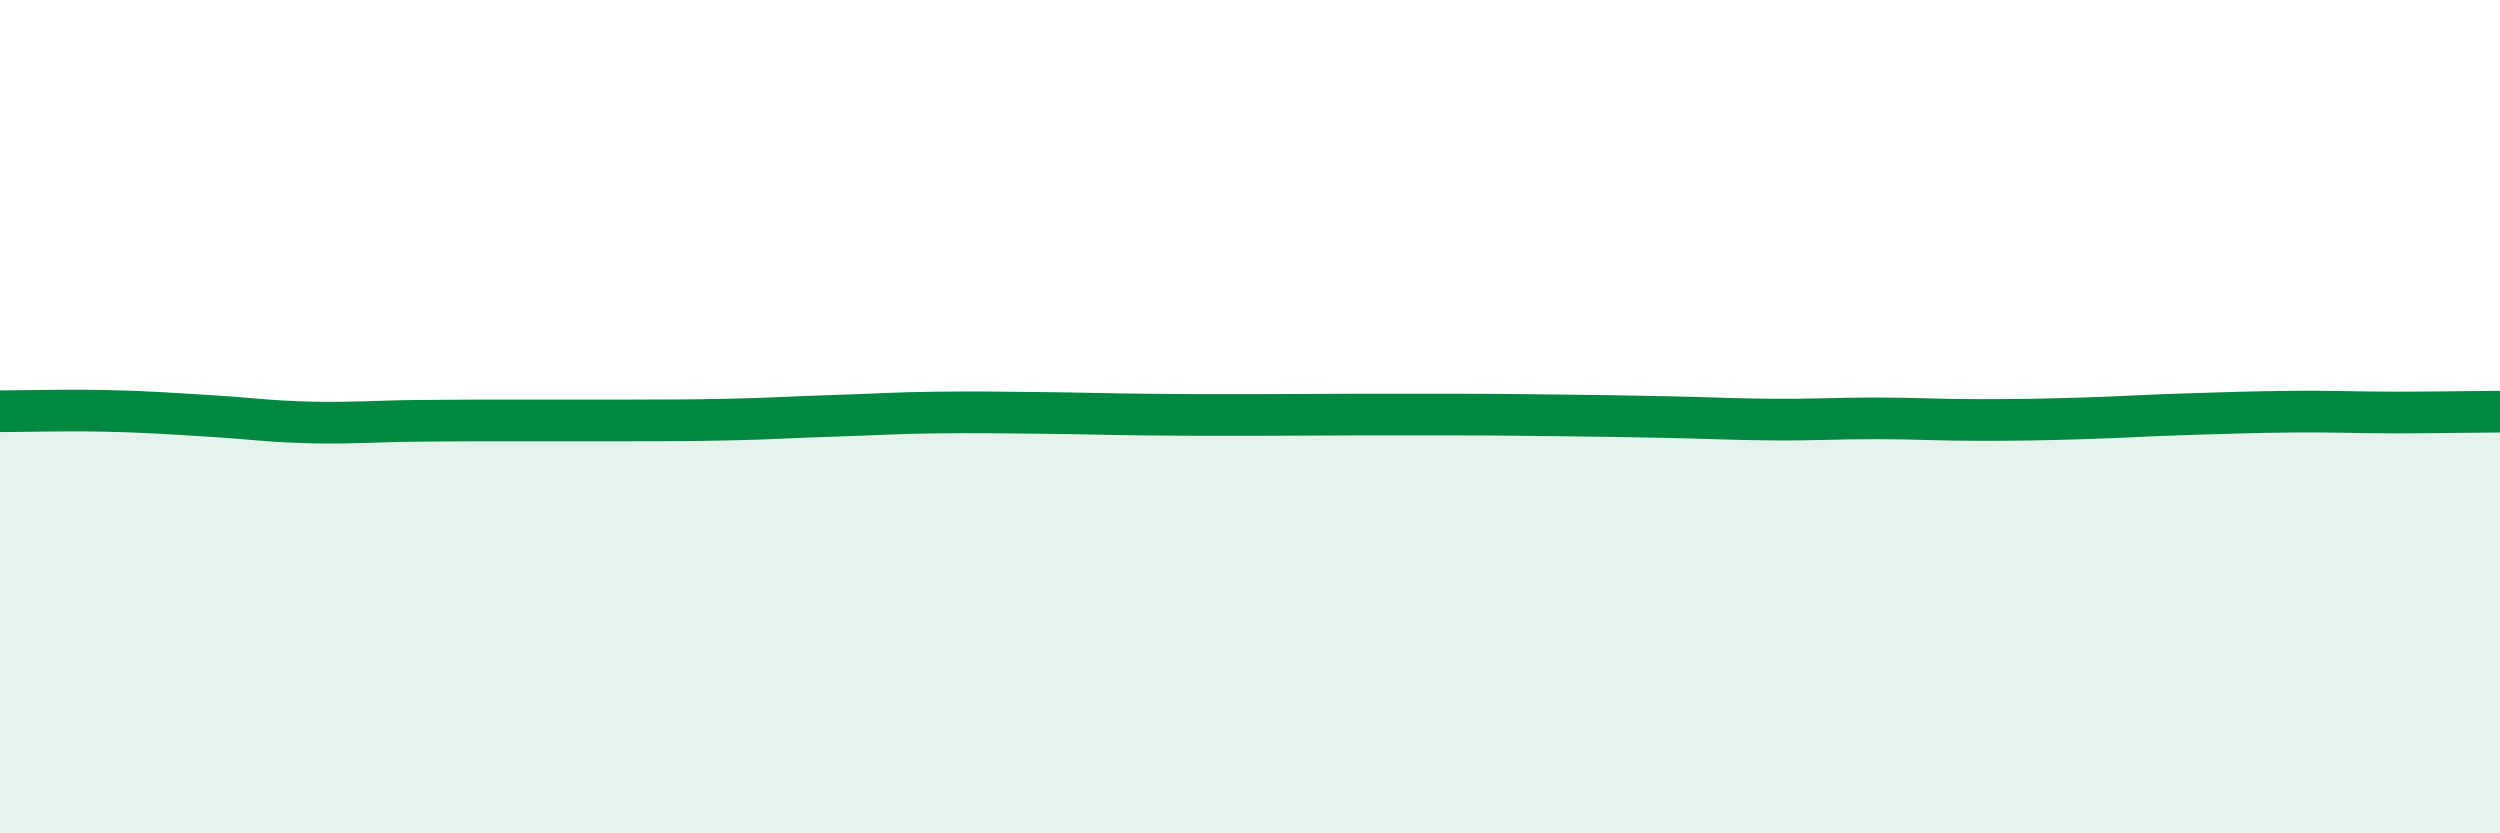 
    <svg width="60" height="20" viewBox="0 0 60 20" xmlns="http://www.w3.org/2000/svg">
      <path
        d="M 0,9.87 C 0.5,9.87 1.5,9.84 2.5,9.86 C 3.5,9.88 4,9.92 5,9.98 C 6,10.04 6.5,10.12 7.5,10.14 C 8.5,10.16 9,10.11 10,10.1 C 11,10.09 11.5,10.09 12.5,10.09 C 13.5,10.09 14,10.09 15,10.09 C 16,10.09 16.5,10.09 17.5,10.07 C 18.5,10.05 19,10.01 20,9.98 C 21,9.95 21.5,9.91 22.5,9.9 C 23.5,9.89 24,9.9 25,9.91 C 26,9.92 26.5,9.94 27.5,9.95 C 28.5,9.96 29,9.96 30,9.96 C 31,9.96 31.5,9.95 32.5,9.95 C 33.5,9.95 34,9.95 35,9.95 C 36,9.95 36.5,9.96 37.5,9.97 C 38.5,9.98 39,9.99 40,10.01 C 41,10.03 41.5,10.06 42.5,10.07 C 43.5,10.08 44,10.04 45,10.04 C 46,10.04 46.5,10.08 47.5,10.08 C 48.5,10.08 49,10.07 50,10.04 C 51,10.01 51.5,9.97 52.5,9.94 C 53.5,9.91 54,9.89 55,9.88 C 56,9.87 56.5,9.9 57.5,9.9 C 58.5,9.9 59.5,9.88 60,9.88L60 20L0 20Z"
        fill="#008740"
        opacity="0.1"
        stroke-linecap="round"
        stroke-linejoin="round"
      />
      <path
        d="M 0,9.87 C 0.5,9.87 1.5,9.84 2.5,9.86 C 3.5,9.88 4,9.92 5,9.98 C 6,10.04 6.5,10.12 7.5,10.14 C 8.5,10.16 9,10.11 10,10.1 C 11,10.09 11.5,10.09 12.5,10.09 C 13.5,10.09 14,10.09 15,10.09 C 16,10.09 16.5,10.09 17.5,10.07 C 18.5,10.05 19,10.01 20,9.98 C 21,9.95 21.5,9.91 22.5,9.9 C 23.5,9.89 24,9.9 25,9.91 C 26,9.92 26.5,9.94 27.5,9.95 C 28.5,9.96 29,9.96 30,9.96 C 31,9.96 31.5,9.95 32.5,9.95 C 33.5,9.95 34,9.95 35,9.95 C 36,9.95 36.5,9.96 37.5,9.97 C 38.5,9.98 39,9.99 40,10.01 C 41,10.03 41.5,10.06 42.5,10.07 C 43.5,10.08 44,10.04 45,10.04 C 46,10.04 46.5,10.08 47.5,10.08 C 48.5,10.08 49,10.07 50,10.04 C 51,10.01 51.5,9.97 52.5,9.94 C 53.5,9.91 54,9.89 55,9.88 C 56,9.87 56.5,9.9 57.5,9.9 C 58.5,9.9 59.5,9.88 60,9.88"
        stroke="#008740"
        stroke-width="1"
        fill="none"
        stroke-linecap="round"
        stroke-linejoin="round"
      />
    </svg>
  